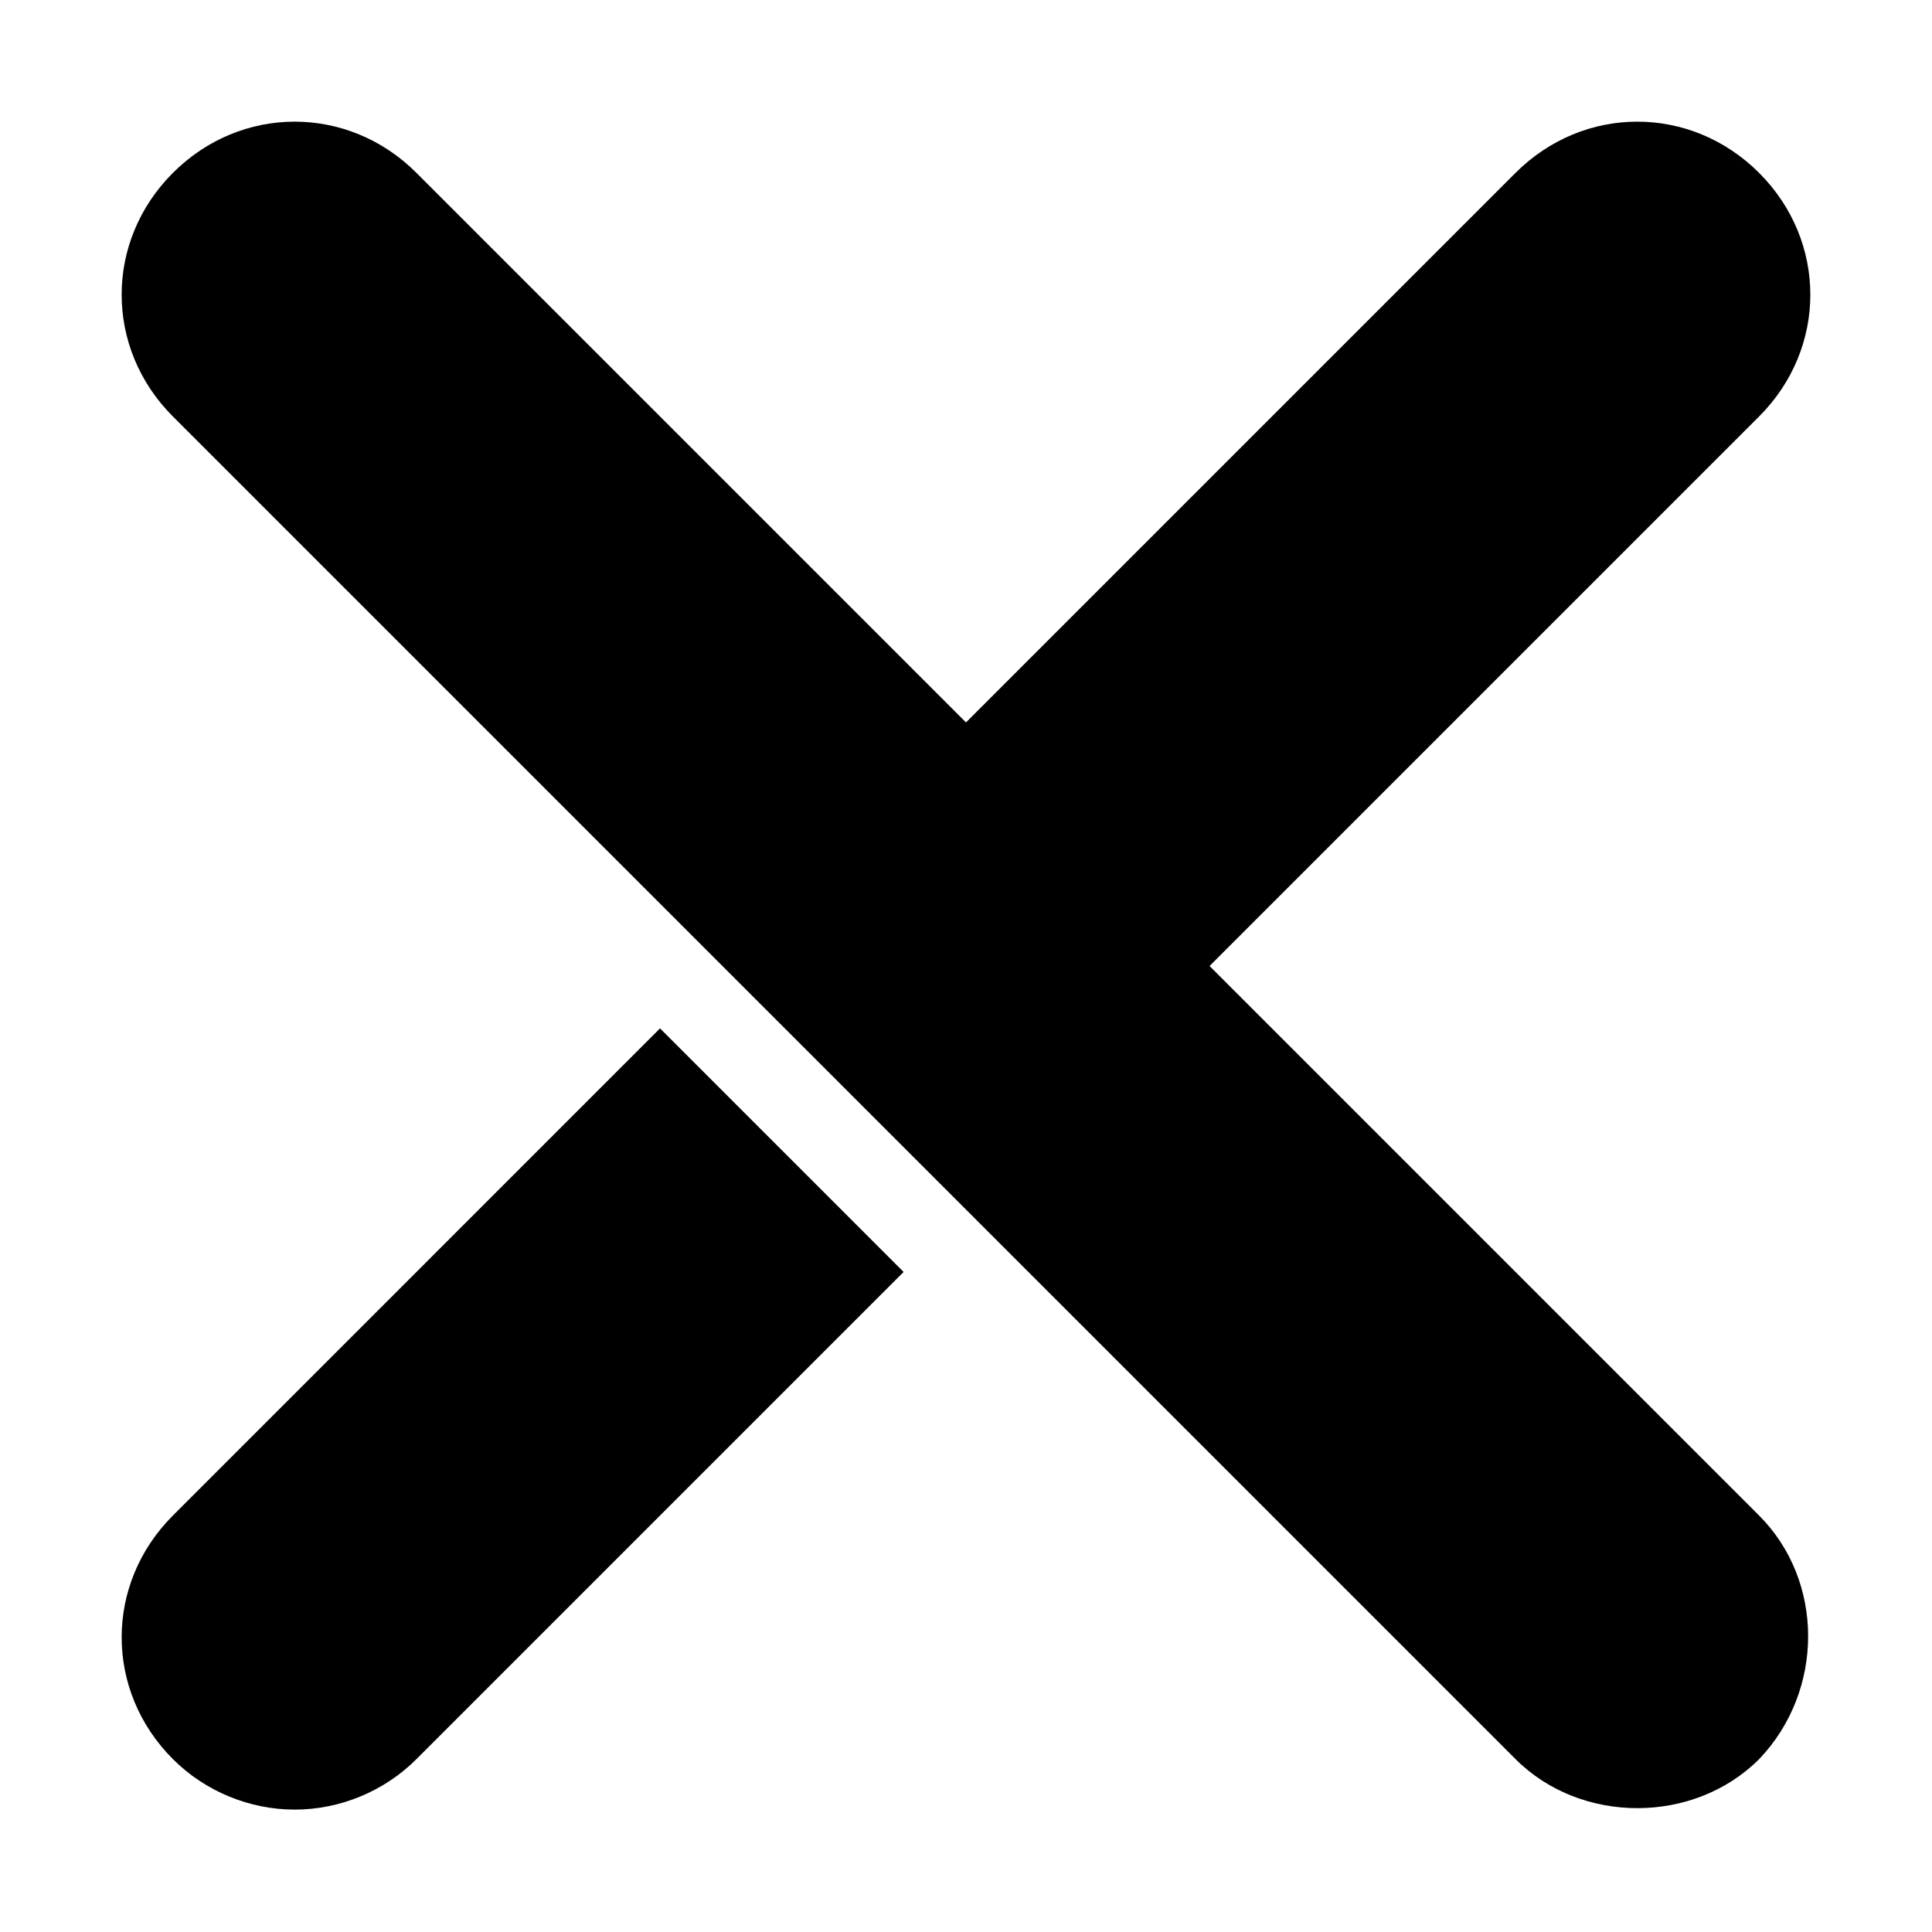 <?xml version="1.0" encoding="UTF-8"?>
<!-- Uploaded to: ICON Repo, www.iconrepo.com, Generator: ICON Repo Mixer Tools -->
<svg fill="#000000" width="800px" height="800px" version="1.1" viewBox="144 144 512 512" xmlns="http://www.w3.org/2000/svg">
 <g>
  <path d="m610.18 545.63-145.63-145.63 145.63-145.63c18.105-18.105 18.105-46.445 0-64.551-18.105-18.105-46.445-18.105-64.551 0l-145.63 145.63-145.63-145.63c-18.105-18.105-46.445-18.105-64.551 0-18.105 18.105-18.105 46.445 0 64.551 0 0 355.03 355.03 355.82 355.82 17.32 17.32 47.23 17.32 64.551 0 17.316-18.109 17.316-47.234-0.004-64.551z"/>
  <path d="m189.82 545.63c-18.105 18.105-18.105 46.445 0 64.551 8.66 8.66 20.469 13.383 32.273 13.383 11.809 0 23.617-4.723 32.273-13.383l129.1-129.1-64.551-64.551z"/>
 </g>
</svg>